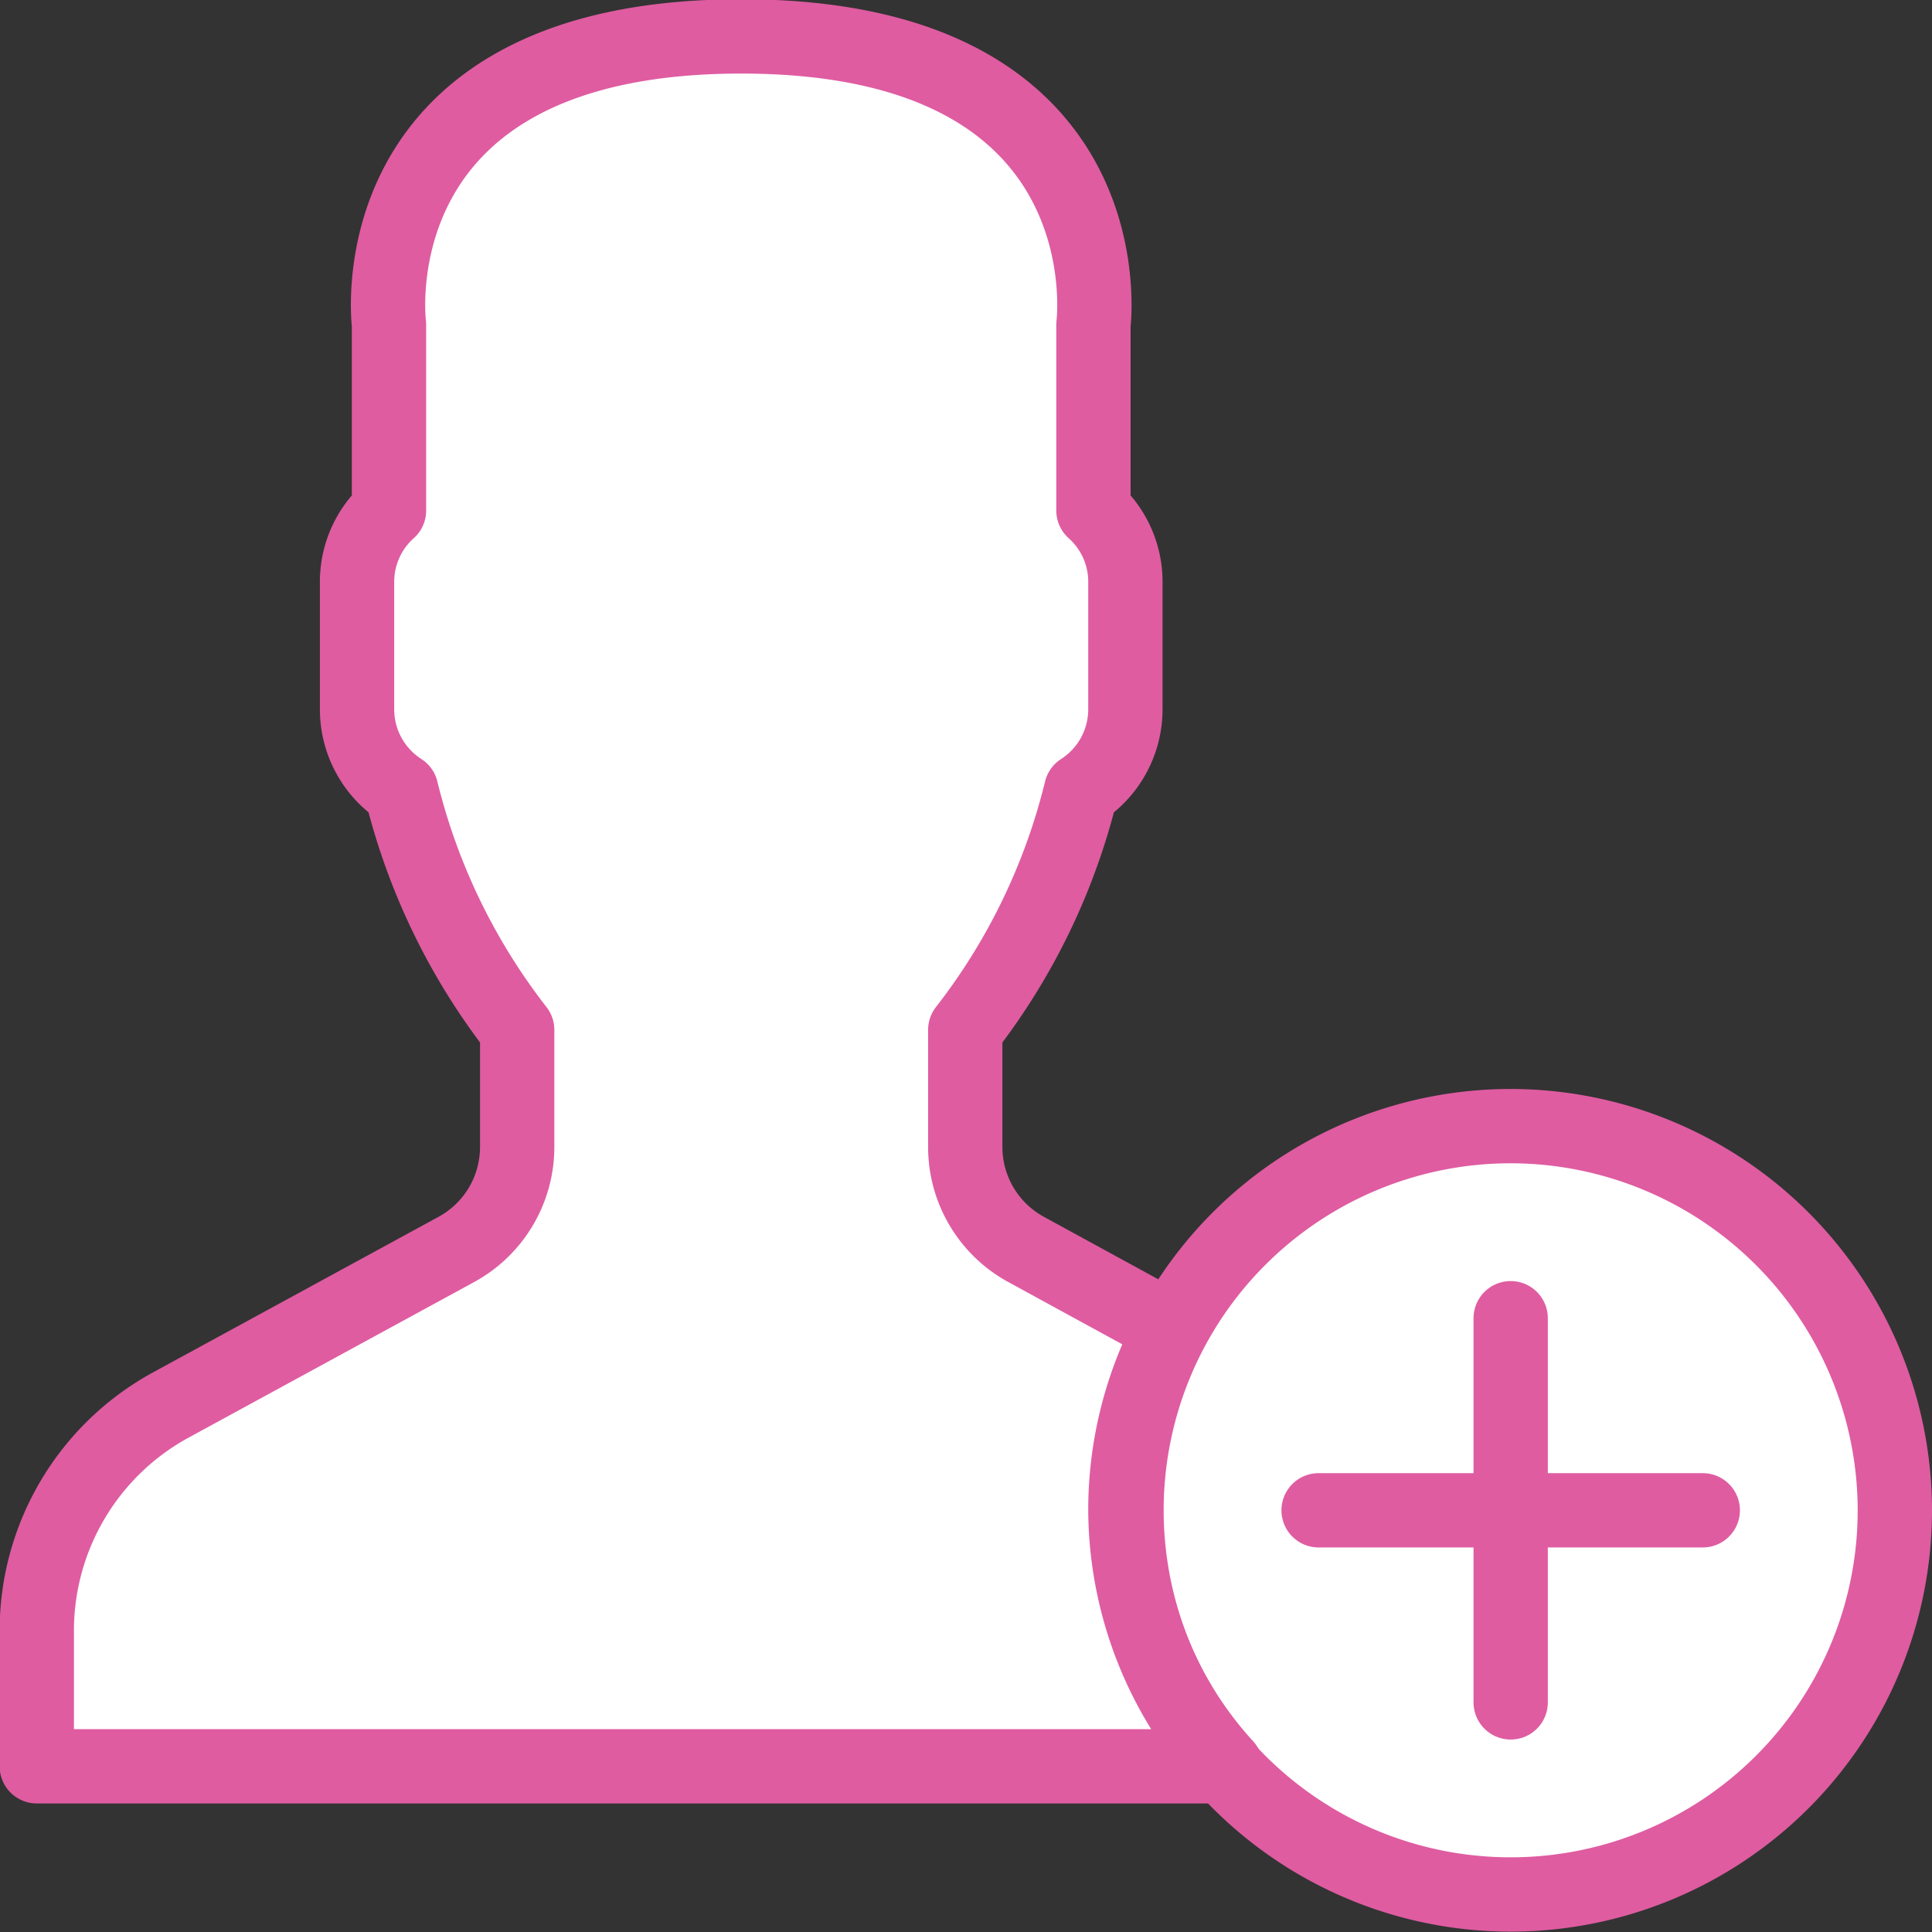 <svg xmlns="http://www.w3.org/2000/svg" viewBox="0 0 52 52">
  <rect x="0" y="0" width="52" height="52" fill="#333333" stroke="none"/>
  <title>about-icon</title>
  <g>
    <path d="M8851.71,1128.61a10.34,10.34,0,1,1-10.34-10.34,10.35,10.35,0,0,1,10.34,10.34" transform="translate(-8800.71 -1087.96)" style="fill: #fff"/>
    <path d="M8851.71,1128.61a10.34,10.34,0,1,1-10.34-10.34A10.35,10.35,0,0,1,8851.71,1128.61Z" transform="translate(-8800.71 -1087.96)" style="fill: none;stroke: #df5ca1;stroke-linecap: round;stroke-linejoin: round;stroke-width: 2px"/>
    <path d="M8846.54,1128.61h-10.34" transform="translate(-8800.71 -1087.96)" style="fill: none;stroke: #df5ca1;stroke-linecap: round;stroke-linejoin: round;stroke-width: 2px"/>
    <path d="M8841.37,1133.78v-10.34" transform="translate(-8800.71 -1087.96)" style="fill: none;stroke: #df5ca1;stroke-linecap: round;stroke-linejoin: round;stroke-width: 2px"/>
    <path d="M8831,1128.61a10.3,10.3,0,0,1,1.23-4.89l-3.9-2.13a3.14,3.14,0,0,1-1.64-2.76v-3.15a17.1,17.1,0,0,0,3.12-6.45,2.59,2.59,0,0,0,1.19-2.17v-3.45a2.57,2.57,0,0,0-.86-1.91v-5s1-7.76-9.48-7.76-9.48,7.76-9.48,7.76v5a2.57,2.57,0,0,0-.86,1.91v3.45a2.59,2.59,0,0,0,1.19,2.17,17.1,17.1,0,0,0,3.12,6.45v3.15a3.14,3.14,0,0,1-1.64,2.76l-7.69,4.19a6.92,6.92,0,0,0-3.6,6.07v3.65h32a10.29,10.29,0,0,1-2.65-6.9" transform="translate(-8800.71 -1087.96)" style="fill: #fff"/>
    <path d="M8831,1128.61a10.3,10.3,0,0,1,1.23-4.89l-3.9-2.13a3.14,3.14,0,0,1-1.64-2.76v-3.15a17.1,17.1,0,0,0,3.12-6.45,2.59,2.59,0,0,0,1.19-2.17v-3.45a2.57,2.57,0,0,0-.86-1.91v-5s1-7.76-9.48-7.76-9.48,7.76-9.48,7.76v5a2.57,2.57,0,0,0-.86,1.91v3.45a2.59,2.59,0,0,0,1.19,2.17,17.1,17.1,0,0,0,3.12,6.45v3.15a3.14,3.14,0,0,1-1.64,2.76l-7.69,4.19a6.92,6.92,0,0,0-3.6,6.07v3.65h32A10.29,10.29,0,0,1,8831,1128.61Z" transform="translate(-8800.71 -1087.96)" style="fill: none;stroke: #df5ca1;stroke-linecap: round;stroke-linejoin: round;stroke-width: 2px"/>
  </g>
</svg>
